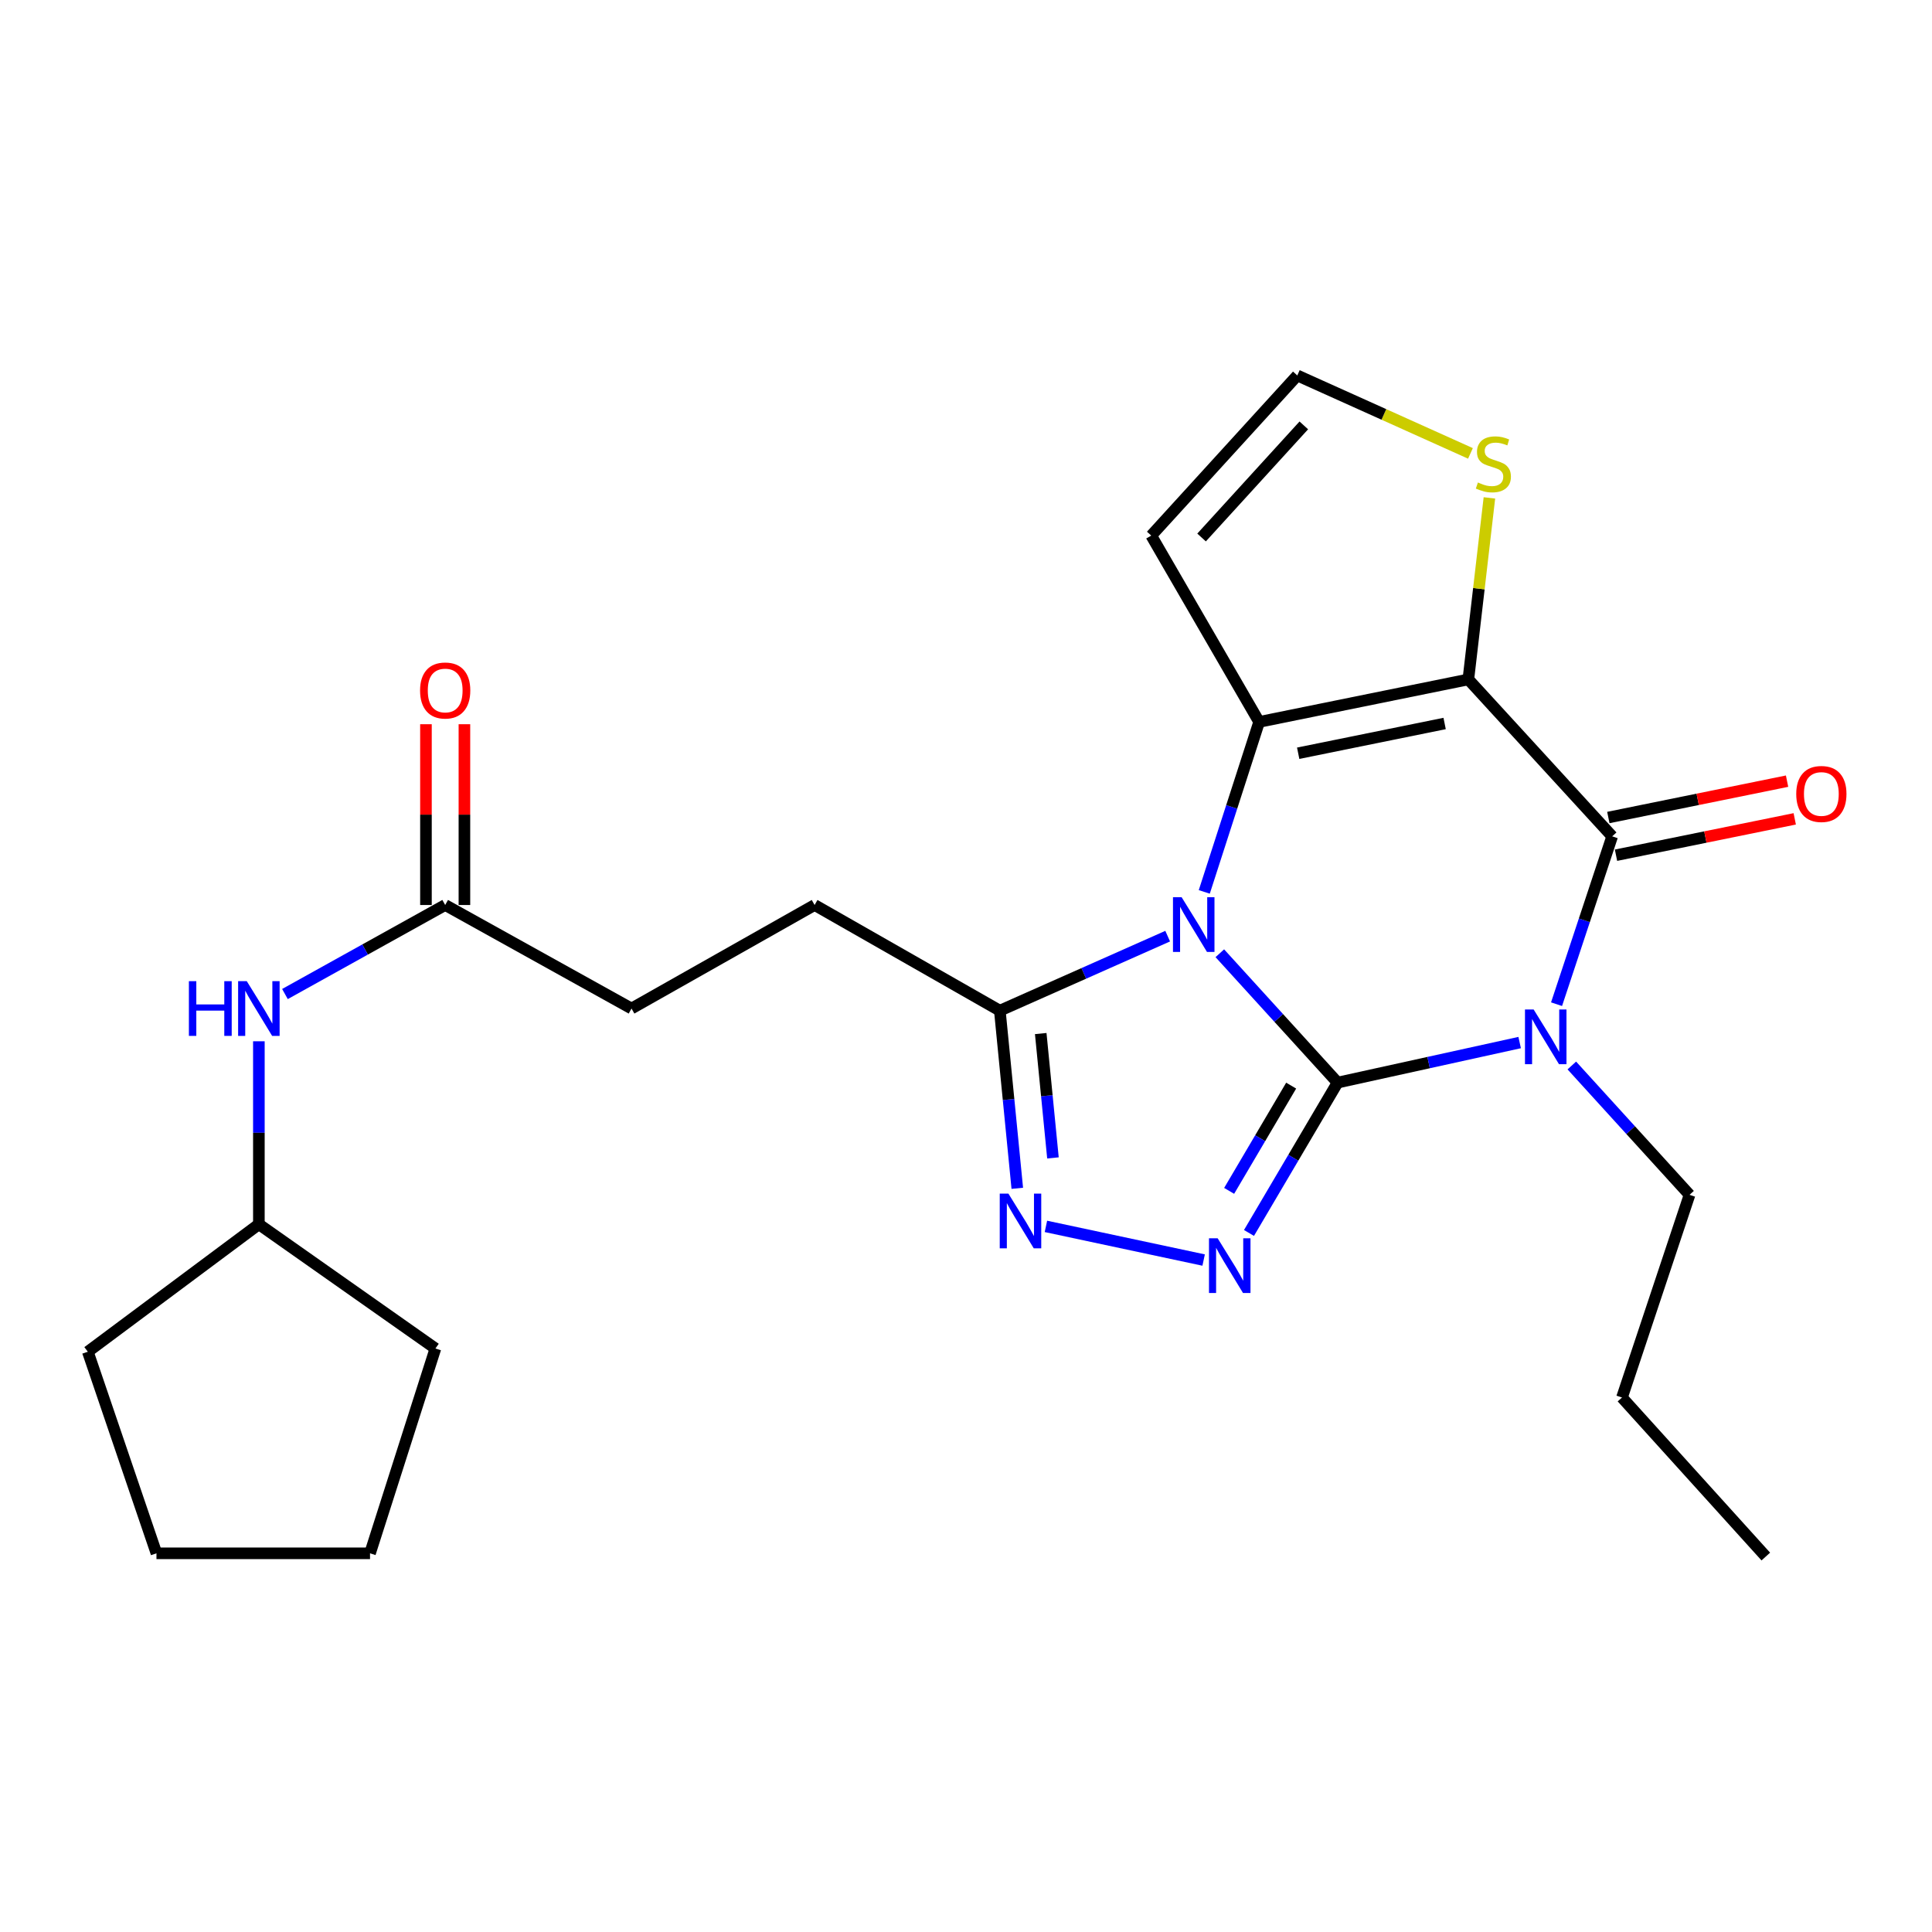 <?xml version='1.0' encoding='iso-8859-1'?>
<svg version='1.1' baseProfile='full'
              xmlns='http://www.w3.org/2000/svg'
                      xmlns:rdkit='http://www.rdkit.org/xml'
                      xmlns:xlink='http://www.w3.org/1999/xlink'
                  xml:space='preserve'
width='1000px' height='1000px' viewBox='0 0 1000 1000'>
<!-- END OF HEADER -->
<rect style='opacity:1.0;fill:#FFFFFF;stroke:none' width='1000' height='1000' x='0' y='0'> </rect>
<path class='bond-0' d='M 692.338,560.352 L 661.858,526.874' style='fill:none;fill-rule:evenodd;stroke:#000000;stroke-width:6px;stroke-linecap:butt;stroke-linejoin:miter;stroke-opacity:1' />
<path class='bond-0' d='M 661.858,526.874 L 631.377,493.396' style='fill:none;fill-rule:evenodd;stroke:#0000FF;stroke-width:6px;stroke-linecap:butt;stroke-linejoin:miter;stroke-opacity:1' />
<path class='bond-1' d='M 692.338,560.352 L 739.454,549.99' style='fill:none;fill-rule:evenodd;stroke:#000000;stroke-width:6px;stroke-linecap:butt;stroke-linejoin:miter;stroke-opacity:1' />
<path class='bond-1' d='M 739.454,549.99 L 786.57,539.627' style='fill:none;fill-rule:evenodd;stroke:#0000FF;stroke-width:6px;stroke-linecap:butt;stroke-linejoin:miter;stroke-opacity:1' />
<path class='bond-5' d='M 692.338,560.352 L 669.407,599.264' style='fill:none;fill-rule:evenodd;stroke:#000000;stroke-width:6px;stroke-linecap:butt;stroke-linejoin:miter;stroke-opacity:1' />
<path class='bond-5' d='M 669.407,599.264 L 646.475,638.175' style='fill:none;fill-rule:evenodd;stroke:#0000FF;stroke-width:6px;stroke-linecap:butt;stroke-linejoin:miter;stroke-opacity:1' />
<path class='bond-5' d='M 668.305,561.916 L 652.253,589.154' style='fill:none;fill-rule:evenodd;stroke:#000000;stroke-width:6px;stroke-linecap:butt;stroke-linejoin:miter;stroke-opacity:1' />
<path class='bond-5' d='M 652.253,589.154 L 636.201,616.392' style='fill:none;fill-rule:evenodd;stroke:#0000FF;stroke-width:6px;stroke-linecap:butt;stroke-linejoin:miter;stroke-opacity:1' />
<path class='bond-3' d='M 623.332,461.647 L 637.531,417.656' style='fill:none;fill-rule:evenodd;stroke:#0000FF;stroke-width:6px;stroke-linecap:butt;stroke-linejoin:miter;stroke-opacity:1' />
<path class='bond-3' d='M 637.531,417.656 L 651.731,373.665' style='fill:none;fill-rule:evenodd;stroke:#000000;stroke-width:6px;stroke-linecap:butt;stroke-linejoin:miter;stroke-opacity:1' />
<path class='bond-7' d='M 604.386,484.549 L 560.948,503.834' style='fill:none;fill-rule:evenodd;stroke:#0000FF;stroke-width:6px;stroke-linecap:butt;stroke-linejoin:miter;stroke-opacity:1' />
<path class='bond-7' d='M 560.948,503.834 L 517.509,523.119' style='fill:none;fill-rule:evenodd;stroke:#000000;stroke-width:6px;stroke-linecap:butt;stroke-linejoin:miter;stroke-opacity:1' />
<path class='bond-4' d='M 805.667,519.765 L 820.062,476.333' style='fill:none;fill-rule:evenodd;stroke:#0000FF;stroke-width:6px;stroke-linecap:butt;stroke-linejoin:miter;stroke-opacity:1' />
<path class='bond-4' d='M 820.062,476.333 L 834.458,432.9' style='fill:none;fill-rule:evenodd;stroke:#000000;stroke-width:6px;stroke-linecap:butt;stroke-linejoin:miter;stroke-opacity:1' />
<path class='bond-16' d='M 813.572,551.495 L 844.037,584.966' style='fill:none;fill-rule:evenodd;stroke:#0000FF;stroke-width:6px;stroke-linecap:butt;stroke-linejoin:miter;stroke-opacity:1' />
<path class='bond-16' d='M 844.037,584.966 L 874.501,618.437' style='fill:none;fill-rule:evenodd;stroke:#000000;stroke-width:6px;stroke-linecap:butt;stroke-linejoin:miter;stroke-opacity:1' />
<path class='bond-2' d='M 760.013,351.664 L 834.458,432.9' style='fill:none;fill-rule:evenodd;stroke:#000000;stroke-width:6px;stroke-linecap:butt;stroke-linejoin:miter;stroke-opacity:1' />
<path class='bond-8' d='M 760.013,351.664 L 765.464,304.686' style='fill:none;fill-rule:evenodd;stroke:#000000;stroke-width:6px;stroke-linecap:butt;stroke-linejoin:miter;stroke-opacity:1' />
<path class='bond-8' d='M 765.464,304.686 L 770.914,257.708' style='fill:none;fill-rule:evenodd;stroke:#CCCC00;stroke-width:6px;stroke-linecap:butt;stroke-linejoin:miter;stroke-opacity:1' />
<path class='bond-26' d='M 760.013,351.664 L 651.731,373.665' style='fill:none;fill-rule:evenodd;stroke:#000000;stroke-width:6px;stroke-linecap:butt;stroke-linejoin:miter;stroke-opacity:1' />
<path class='bond-26' d='M 747.736,374.476 L 671.938,389.877' style='fill:none;fill-rule:evenodd;stroke:#000000;stroke-width:6px;stroke-linecap:butt;stroke-linejoin:miter;stroke-opacity:1' />
<path class='bond-9' d='M 651.731,373.665 L 595.881,277.219' style='fill:none;fill-rule:evenodd;stroke:#000000;stroke-width:6px;stroke-linecap:butt;stroke-linejoin:miter;stroke-opacity:1' />
<path class='bond-12' d='M 836.442,442.656 L 882.697,433.247' style='fill:none;fill-rule:evenodd;stroke:#000000;stroke-width:6px;stroke-linecap:butt;stroke-linejoin:miter;stroke-opacity:1' />
<path class='bond-12' d='M 882.697,433.247 L 928.951,423.838' style='fill:none;fill-rule:evenodd;stroke:#FF0000;stroke-width:6px;stroke-linecap:butt;stroke-linejoin:miter;stroke-opacity:1' />
<path class='bond-12' d='M 832.474,423.145 L 878.728,413.736' style='fill:none;fill-rule:evenodd;stroke:#000000;stroke-width:6px;stroke-linecap:butt;stroke-linejoin:miter;stroke-opacity:1' />
<path class='bond-12' d='M 878.728,413.736 L 924.983,404.327' style='fill:none;fill-rule:evenodd;stroke:#FF0000;stroke-width:6px;stroke-linecap:butt;stroke-linejoin:miter;stroke-opacity:1' />
<path class='bond-6' d='M 623.002,652.2 L 541.369,634.775' style='fill:none;fill-rule:evenodd;stroke:#0000FF;stroke-width:6px;stroke-linecap:butt;stroke-linejoin:miter;stroke-opacity:1' />
<path class='bond-25' d='M 526.546,615.071 L 522.028,569.095' style='fill:none;fill-rule:evenodd;stroke:#0000FF;stroke-width:6px;stroke-linecap:butt;stroke-linejoin:miter;stroke-opacity:1' />
<path class='bond-25' d='M 522.028,569.095 L 517.509,523.119' style='fill:none;fill-rule:evenodd;stroke:#000000;stroke-width:6px;stroke-linecap:butt;stroke-linejoin:miter;stroke-opacity:1' />
<path class='bond-25' d='M 545.006,599.331 L 541.843,567.148' style='fill:none;fill-rule:evenodd;stroke:#0000FF;stroke-width:6px;stroke-linecap:butt;stroke-linejoin:miter;stroke-opacity:1' />
<path class='bond-25' d='M 541.843,567.148 L 538.68,534.964' style='fill:none;fill-rule:evenodd;stroke:#000000;stroke-width:6px;stroke-linecap:butt;stroke-linejoin:miter;stroke-opacity:1' />
<path class='bond-14' d='M 517.509,523.119 L 421.638,468.43' style='fill:none;fill-rule:evenodd;stroke:#000000;stroke-width:6px;stroke-linecap:butt;stroke-linejoin:miter;stroke-opacity:1' />
<path class='bond-27' d='M 761.104,234.679 L 716.29,214.507' style='fill:none;fill-rule:evenodd;stroke:#CCCC00;stroke-width:6px;stroke-linecap:butt;stroke-linejoin:miter;stroke-opacity:1' />
<path class='bond-27' d='M 716.29,214.507 L 671.476,194.334' style='fill:none;fill-rule:evenodd;stroke:#000000;stroke-width:6px;stroke-linecap:butt;stroke-linejoin:miter;stroke-opacity:1' />
<path class='bond-10' d='M 595.881,277.219 L 671.476,194.334' style='fill:none;fill-rule:evenodd;stroke:#000000;stroke-width:6px;stroke-linecap:butt;stroke-linejoin:miter;stroke-opacity:1' />
<path class='bond-10' d='M 621.931,278.204 L 674.848,220.184' style='fill:none;fill-rule:evenodd;stroke:#000000;stroke-width:6px;stroke-linecap:butt;stroke-linejoin:miter;stroke-opacity:1' />
<path class='bond-11' d='M 230.427,468.43 L 326.873,522.013' style='fill:none;fill-rule:evenodd;stroke:#000000;stroke-width:6px;stroke-linecap:butt;stroke-linejoin:miter;stroke-opacity:1' />
<path class='bond-13' d='M 230.427,468.43 L 188.958,491.471' style='fill:none;fill-rule:evenodd;stroke:#000000;stroke-width:6px;stroke-linecap:butt;stroke-linejoin:miter;stroke-opacity:1' />
<path class='bond-13' d='M 188.958,491.471 L 147.49,514.513' style='fill:none;fill-rule:evenodd;stroke:#0000FF;stroke-width:6px;stroke-linecap:butt;stroke-linejoin:miter;stroke-opacity:1' />
<path class='bond-15' d='M 240.382,468.43 L 240.382,421.642' style='fill:none;fill-rule:evenodd;stroke:#000000;stroke-width:6px;stroke-linecap:butt;stroke-linejoin:miter;stroke-opacity:1' />
<path class='bond-15' d='M 240.382,421.642 L 240.382,374.854' style='fill:none;fill-rule:evenodd;stroke:#FF0000;stroke-width:6px;stroke-linecap:butt;stroke-linejoin:miter;stroke-opacity:1' />
<path class='bond-15' d='M 220.472,468.43 L 220.472,421.642' style='fill:none;fill-rule:evenodd;stroke:#000000;stroke-width:6px;stroke-linecap:butt;stroke-linejoin:miter;stroke-opacity:1' />
<path class='bond-15' d='M 220.472,421.642 L 220.472,374.854' style='fill:none;fill-rule:evenodd;stroke:#FF0000;stroke-width:6px;stroke-linecap:butt;stroke-linejoin:miter;stroke-opacity:1' />
<path class='bond-18' d='M 133.992,538.964 L 133.992,586.322' style='fill:none;fill-rule:evenodd;stroke:#0000FF;stroke-width:6px;stroke-linecap:butt;stroke-linejoin:miter;stroke-opacity:1' />
<path class='bond-18' d='M 133.992,586.322 L 133.992,633.68' style='fill:none;fill-rule:evenodd;stroke:#000000;stroke-width:6px;stroke-linecap:butt;stroke-linejoin:miter;stroke-opacity:1' />
<path class='bond-17' d='M 421.638,468.43 L 326.873,522.013' style='fill:none;fill-rule:evenodd;stroke:#000000;stroke-width:6px;stroke-linecap:butt;stroke-linejoin:miter;stroke-opacity:1' />
<path class='bond-19' d='M 874.501,618.437 L 839.535,723.356' style='fill:none;fill-rule:evenodd;stroke:#000000;stroke-width:6px;stroke-linecap:butt;stroke-linejoin:miter;stroke-opacity:1' />
<path class='bond-20' d='M 133.992,633.68 L 45.455,699.662' style='fill:none;fill-rule:evenodd;stroke:#000000;stroke-width:6px;stroke-linecap:butt;stroke-linejoin:miter;stroke-opacity:1' />
<path class='bond-21' d='M 133.992,633.68 L 225.372,697.981' style='fill:none;fill-rule:evenodd;stroke:#000000;stroke-width:6px;stroke-linecap:butt;stroke-linejoin:miter;stroke-opacity:1' />
<path class='bond-22' d='M 839.535,723.356 L 913.98,805.666' style='fill:none;fill-rule:evenodd;stroke:#000000;stroke-width:6px;stroke-linecap:butt;stroke-linejoin:miter;stroke-opacity:1' />
<path class='bond-23' d='M 45.455,699.662 L 80.984,803.996' style='fill:none;fill-rule:evenodd;stroke:#000000;stroke-width:6px;stroke-linecap:butt;stroke-linejoin:miter;stroke-opacity:1' />
<path class='bond-24' d='M 225.372,697.981 L 191.523,803.996' style='fill:none;fill-rule:evenodd;stroke:#000000;stroke-width:6px;stroke-linecap:butt;stroke-linejoin:miter;stroke-opacity:1' />
<path class='bond-28' d='M 80.984,803.996 L 191.523,803.996' style='fill:none;fill-rule:evenodd;stroke:#000000;stroke-width:6px;stroke-linecap:butt;stroke-linejoin:miter;stroke-opacity:1' />
<path  class='atom-1' d='M 611.611 464.403
L 620.891 479.403
Q 621.811 480.883, 623.291 483.563
Q 624.771 486.243, 624.851 486.403
L 624.851 464.403
L 628.611 464.403
L 628.611 492.723
L 624.731 492.723
L 614.771 476.323
Q 613.611 474.403, 612.371 472.203
Q 611.171 470.003, 610.811 469.323
L 610.811 492.723
L 607.131 492.723
L 607.131 464.403
L 611.611 464.403
' fill='#0000FF'/>
<path  class='atom-2' d='M 793.807 522.498
L 803.087 537.498
Q 804.007 538.978, 805.487 541.658
Q 806.967 544.338, 807.047 544.498
L 807.047 522.498
L 810.807 522.498
L 810.807 550.818
L 806.927 550.818
L 796.967 534.418
Q 795.807 532.498, 794.567 530.298
Q 793.367 528.098, 793.007 527.418
L 793.007 550.818
L 789.327 550.818
L 789.327 522.498
L 793.807 522.498
' fill='#0000FF'/>
<path  class='atom-6' d='M 630.25 640.924
L 639.53 655.924
Q 640.45 657.404, 641.93 660.084
Q 643.41 662.764, 643.49 662.924
L 643.49 640.924
L 647.25 640.924
L 647.25 669.244
L 643.37 669.244
L 633.41 652.844
Q 632.25 650.924, 631.01 648.724
Q 629.81 646.524, 629.45 645.844
L 629.45 669.244
L 625.77 669.244
L 625.77 640.924
L 630.25 640.924
' fill='#0000FF'/>
<path  class='atom-7' d='M 521.946 617.805
L 531.226 632.805
Q 532.146 634.285, 533.626 636.965
Q 535.106 639.645, 535.186 639.805
L 535.186 617.805
L 538.946 617.805
L 538.946 646.125
L 535.066 646.125
L 525.106 629.725
Q 523.946 627.805, 522.706 625.605
Q 521.506 623.405, 521.146 622.725
L 521.146 646.125
L 517.466 646.125
L 517.466 617.805
L 521.946 617.805
' fill='#0000FF'/>
<path  class='atom-9' d='M 764.966 249.739
Q 765.286 249.859, 766.606 250.419
Q 767.926 250.979, 769.366 251.339
Q 770.846 251.659, 772.286 251.659
Q 774.966 251.659, 776.526 250.379
Q 778.086 249.059, 778.086 246.779
Q 778.086 245.219, 777.286 244.259
Q 776.526 243.299, 775.326 242.779
Q 774.126 242.259, 772.126 241.659
Q 769.606 240.899, 768.086 240.179
Q 766.606 239.459, 765.526 237.939
Q 764.486 236.419, 764.486 233.859
Q 764.486 230.299, 766.886 228.099
Q 769.326 225.899, 774.126 225.899
Q 777.406 225.899, 781.126 227.459
L 780.206 230.539
Q 776.806 229.139, 774.246 229.139
Q 771.486 229.139, 769.966 230.299
Q 768.446 231.419, 768.486 233.379
Q 768.486 234.899, 769.246 235.819
Q 770.046 236.739, 771.166 237.259
Q 772.326 237.779, 774.246 238.379
Q 776.806 239.179, 778.326 239.979
Q 779.846 240.779, 780.926 242.419
Q 782.046 244.019, 782.046 246.779
Q 782.046 250.699, 779.406 252.819
Q 776.806 254.899, 772.446 254.899
Q 769.926 254.899, 768.006 254.339
Q 766.126 253.819, 763.886 252.899
L 764.966 249.739
' fill='#CCCC00'/>
<path  class='atom-13' d='M 929.729 410.956
Q 929.729 404.156, 933.089 400.356
Q 936.449 396.556, 942.729 396.556
Q 949.009 396.556, 952.369 400.356
Q 955.729 404.156, 955.729 410.956
Q 955.729 417.836, 952.329 421.756
Q 948.929 425.636, 942.729 425.636
Q 936.489 425.636, 933.089 421.756
Q 929.729 417.876, 929.729 410.956
M 942.729 422.436
Q 947.049 422.436, 949.369 419.556
Q 951.729 416.636, 951.729 410.956
Q 951.729 405.396, 949.369 402.596
Q 947.049 399.756, 942.729 399.756
Q 938.409 399.756, 936.049 402.556
Q 933.729 405.356, 933.729 410.956
Q 933.729 416.676, 936.049 419.556
Q 938.409 422.436, 942.729 422.436
' fill='#FF0000'/>
<path  class='atom-14' d='M 97.772 507.853
L 101.612 507.853
L 101.612 519.893
L 116.092 519.893
L 116.092 507.853
L 119.932 507.853
L 119.932 536.173
L 116.092 536.173
L 116.092 523.093
L 101.612 523.093
L 101.612 536.173
L 97.772 536.173
L 97.772 507.853
' fill='#0000FF'/>
<path  class='atom-14' d='M 127.732 507.853
L 137.012 522.853
Q 137.932 524.333, 139.412 527.013
Q 140.892 529.693, 140.972 529.853
L 140.972 507.853
L 144.732 507.853
L 144.732 536.173
L 140.852 536.173
L 130.892 519.773
Q 129.732 517.853, 128.492 515.653
Q 127.292 513.453, 126.932 512.773
L 126.932 536.173
L 123.252 536.173
L 123.252 507.853
L 127.732 507.853
' fill='#0000FF'/>
<path  class='atom-16' d='M 217.427 357.396
Q 217.427 350.596, 220.787 346.796
Q 224.147 342.996, 230.427 342.996
Q 236.707 342.996, 240.067 346.796
Q 243.427 350.596, 243.427 357.396
Q 243.427 364.276, 240.027 368.196
Q 236.627 372.076, 230.427 372.076
Q 224.187 372.076, 220.787 368.196
Q 217.427 364.316, 217.427 357.396
M 230.427 368.876
Q 234.747 368.876, 237.067 365.996
Q 239.427 363.076, 239.427 357.396
Q 239.427 351.836, 237.067 349.036
Q 234.747 346.196, 230.427 346.196
Q 226.107 346.196, 223.747 348.996
Q 221.427 351.796, 221.427 357.396
Q 221.427 363.116, 223.747 365.996
Q 226.107 368.876, 230.427 368.876
' fill='#FF0000'/>
</svg>
